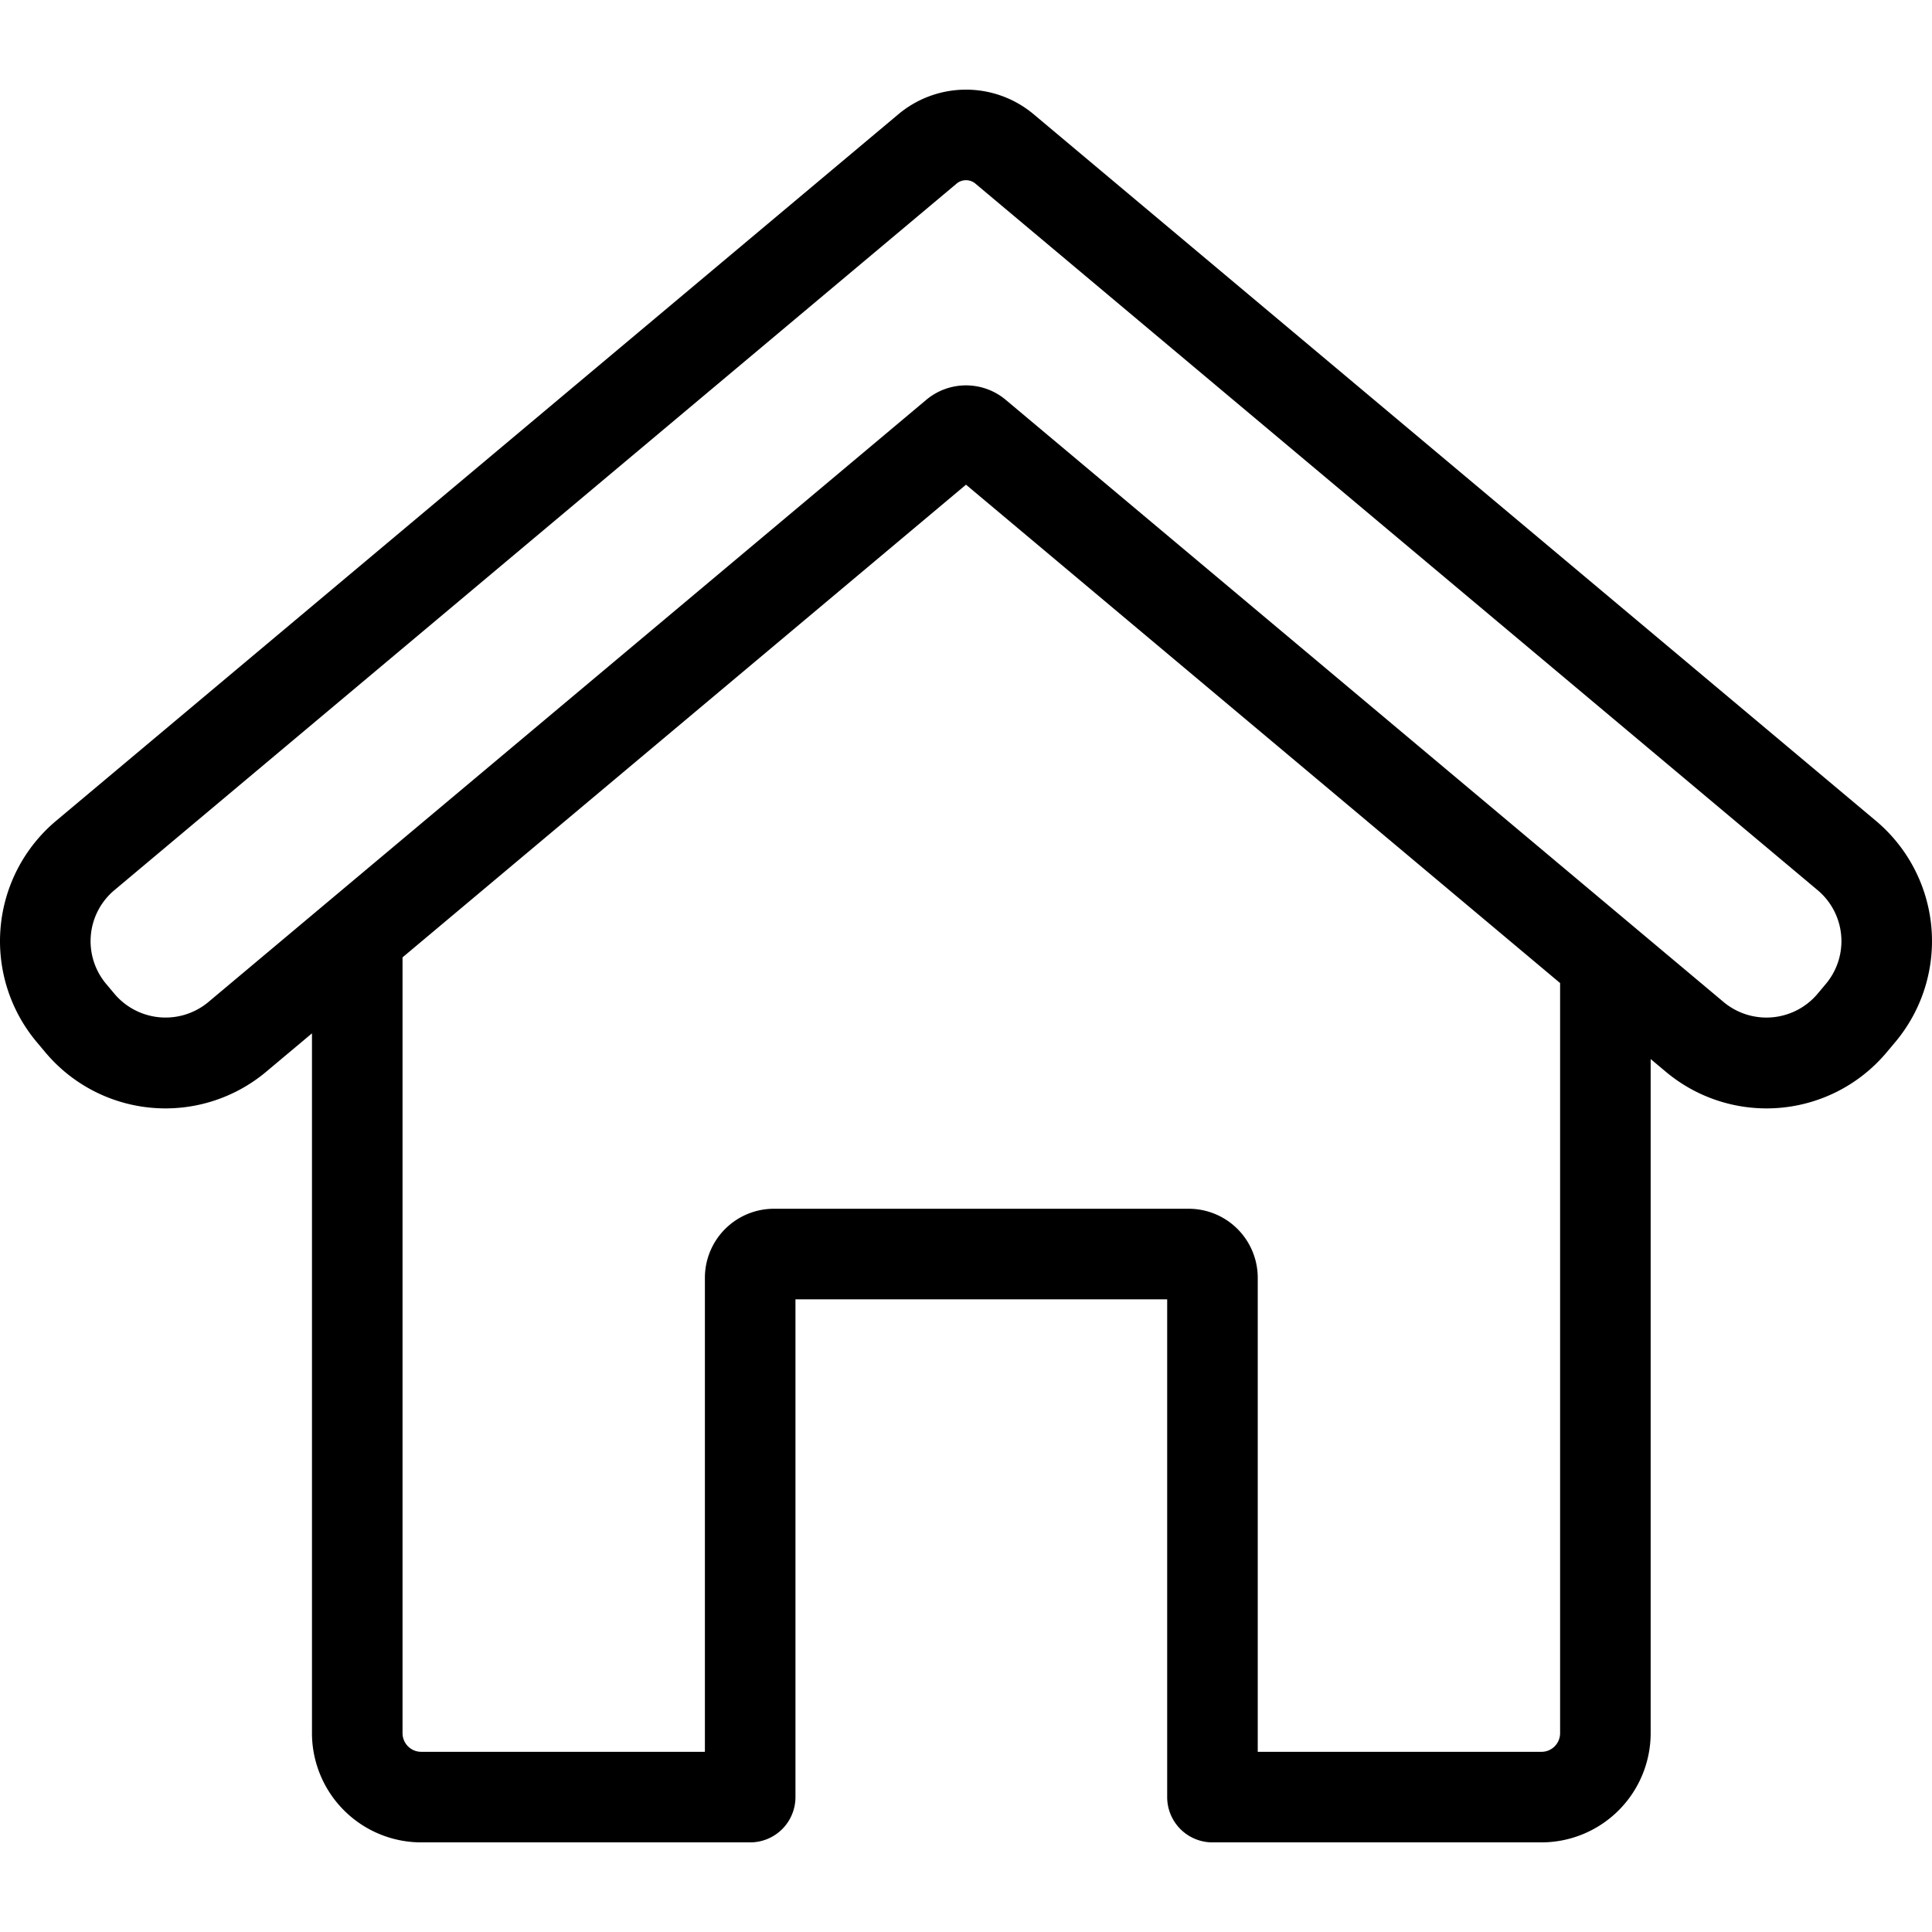<?xml version="1.0"?>
<svg xmlns="http://www.w3.org/2000/svg" id="Layer_1" data-name="Layer 1" viewBox="0 0 512 512"><path d="M497.23,217.609,273.952,30.3a27.894,27.894,0,0,0-35.9,0L14.77,217.609a41.624,41.624,0,0,0-5.12,58.45l2.411,2.873a41.534,41.534,0,0,0,58.447,5.121l12.168-10.208v185.46a28.978,28.978,0,0,0,28.945,28.945h87.184a12,12,0,0,0,12-12V344.333h98.51V476.25a12,12,0,0,0,12,12H408.5a28.977,28.977,0,0,0,28.944-28.945V280.658l4.048,3.395a41.533,41.533,0,0,0,58.447-5.12l2.412-2.874a41.625,41.625,0,0,0-5.121-58.45Zm-83.786,241.7a4.95,4.95,0,0,1-4.944,4.945H333.315V338.608a18.3,18.3,0,0,0-18.276-18.275H205.082a18.3,18.3,0,0,0-18.277,18.275V464.25H111.621a4.951,4.951,0,0,1-4.945-4.945V253.712L256,128.445,413.444,260.524Zm70.52-198.673-2.411,2.875a17.724,17.724,0,0,1-24.636,2.159l-190.376-159.7a16.384,16.384,0,0,0-21.083,0L55.083,265.666a17.721,17.721,0,0,1-24.636-2.16l-2.411-2.873A17.625,17.625,0,0,1,30.2,236L253.473,48.69a3.878,3.878,0,0,1,5.054,0L481.805,236a17.624,17.624,0,0,1,2.159,24.636Z"/></svg>
